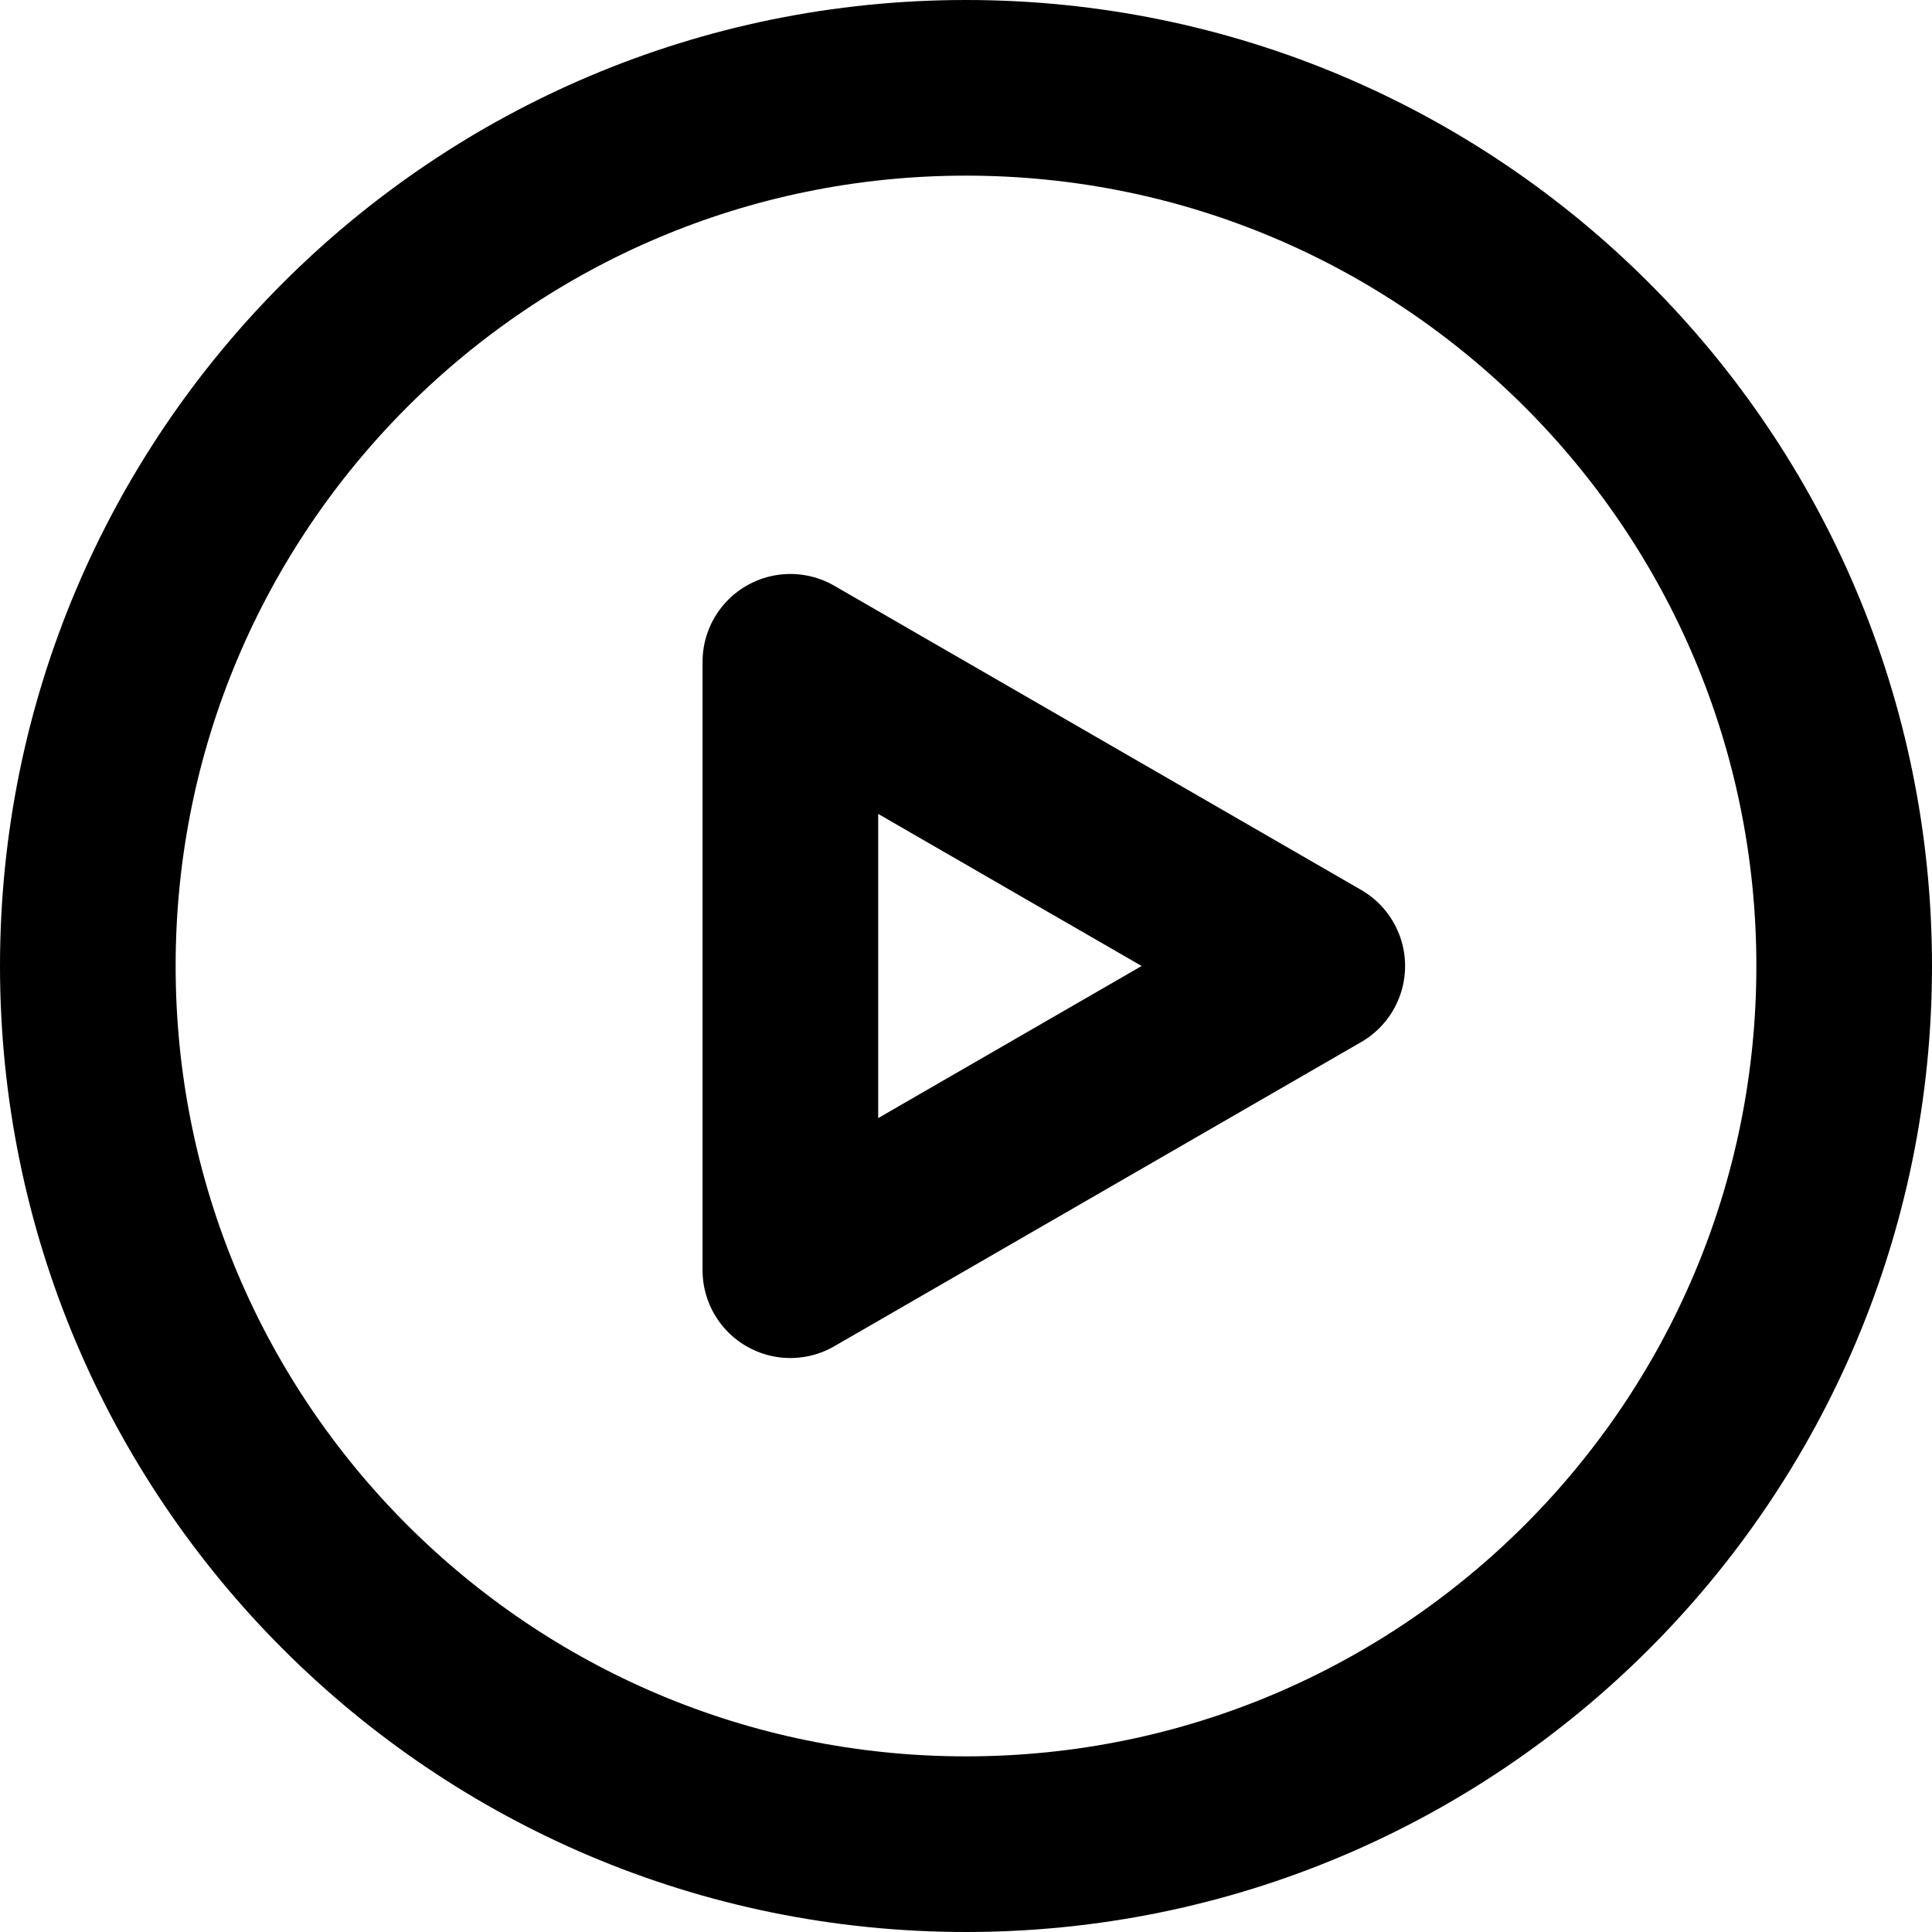 <svg width="22" height="22" viewBox="0 0 22 22" fill="none" xmlns="http://www.w3.org/2000/svg">
<g id="Group">
<path id="Vector" d="M11 21C16.523 21 21 16.523 21 11C21 5.477 16.523 1 11 1C5.477 1 1 5.477 1 11C1 16.523 5.477 21 11 21Z" stroke="black" stroke-width="2" stroke-linejoin="round"/>
<path id="Vector_2" d="M9 11V7.536L12 9.268L15 11L12 12.732L9 14.464V11Z" stroke="black" stroke-width="2" stroke-linejoin="round"/>
</g>
</svg>
